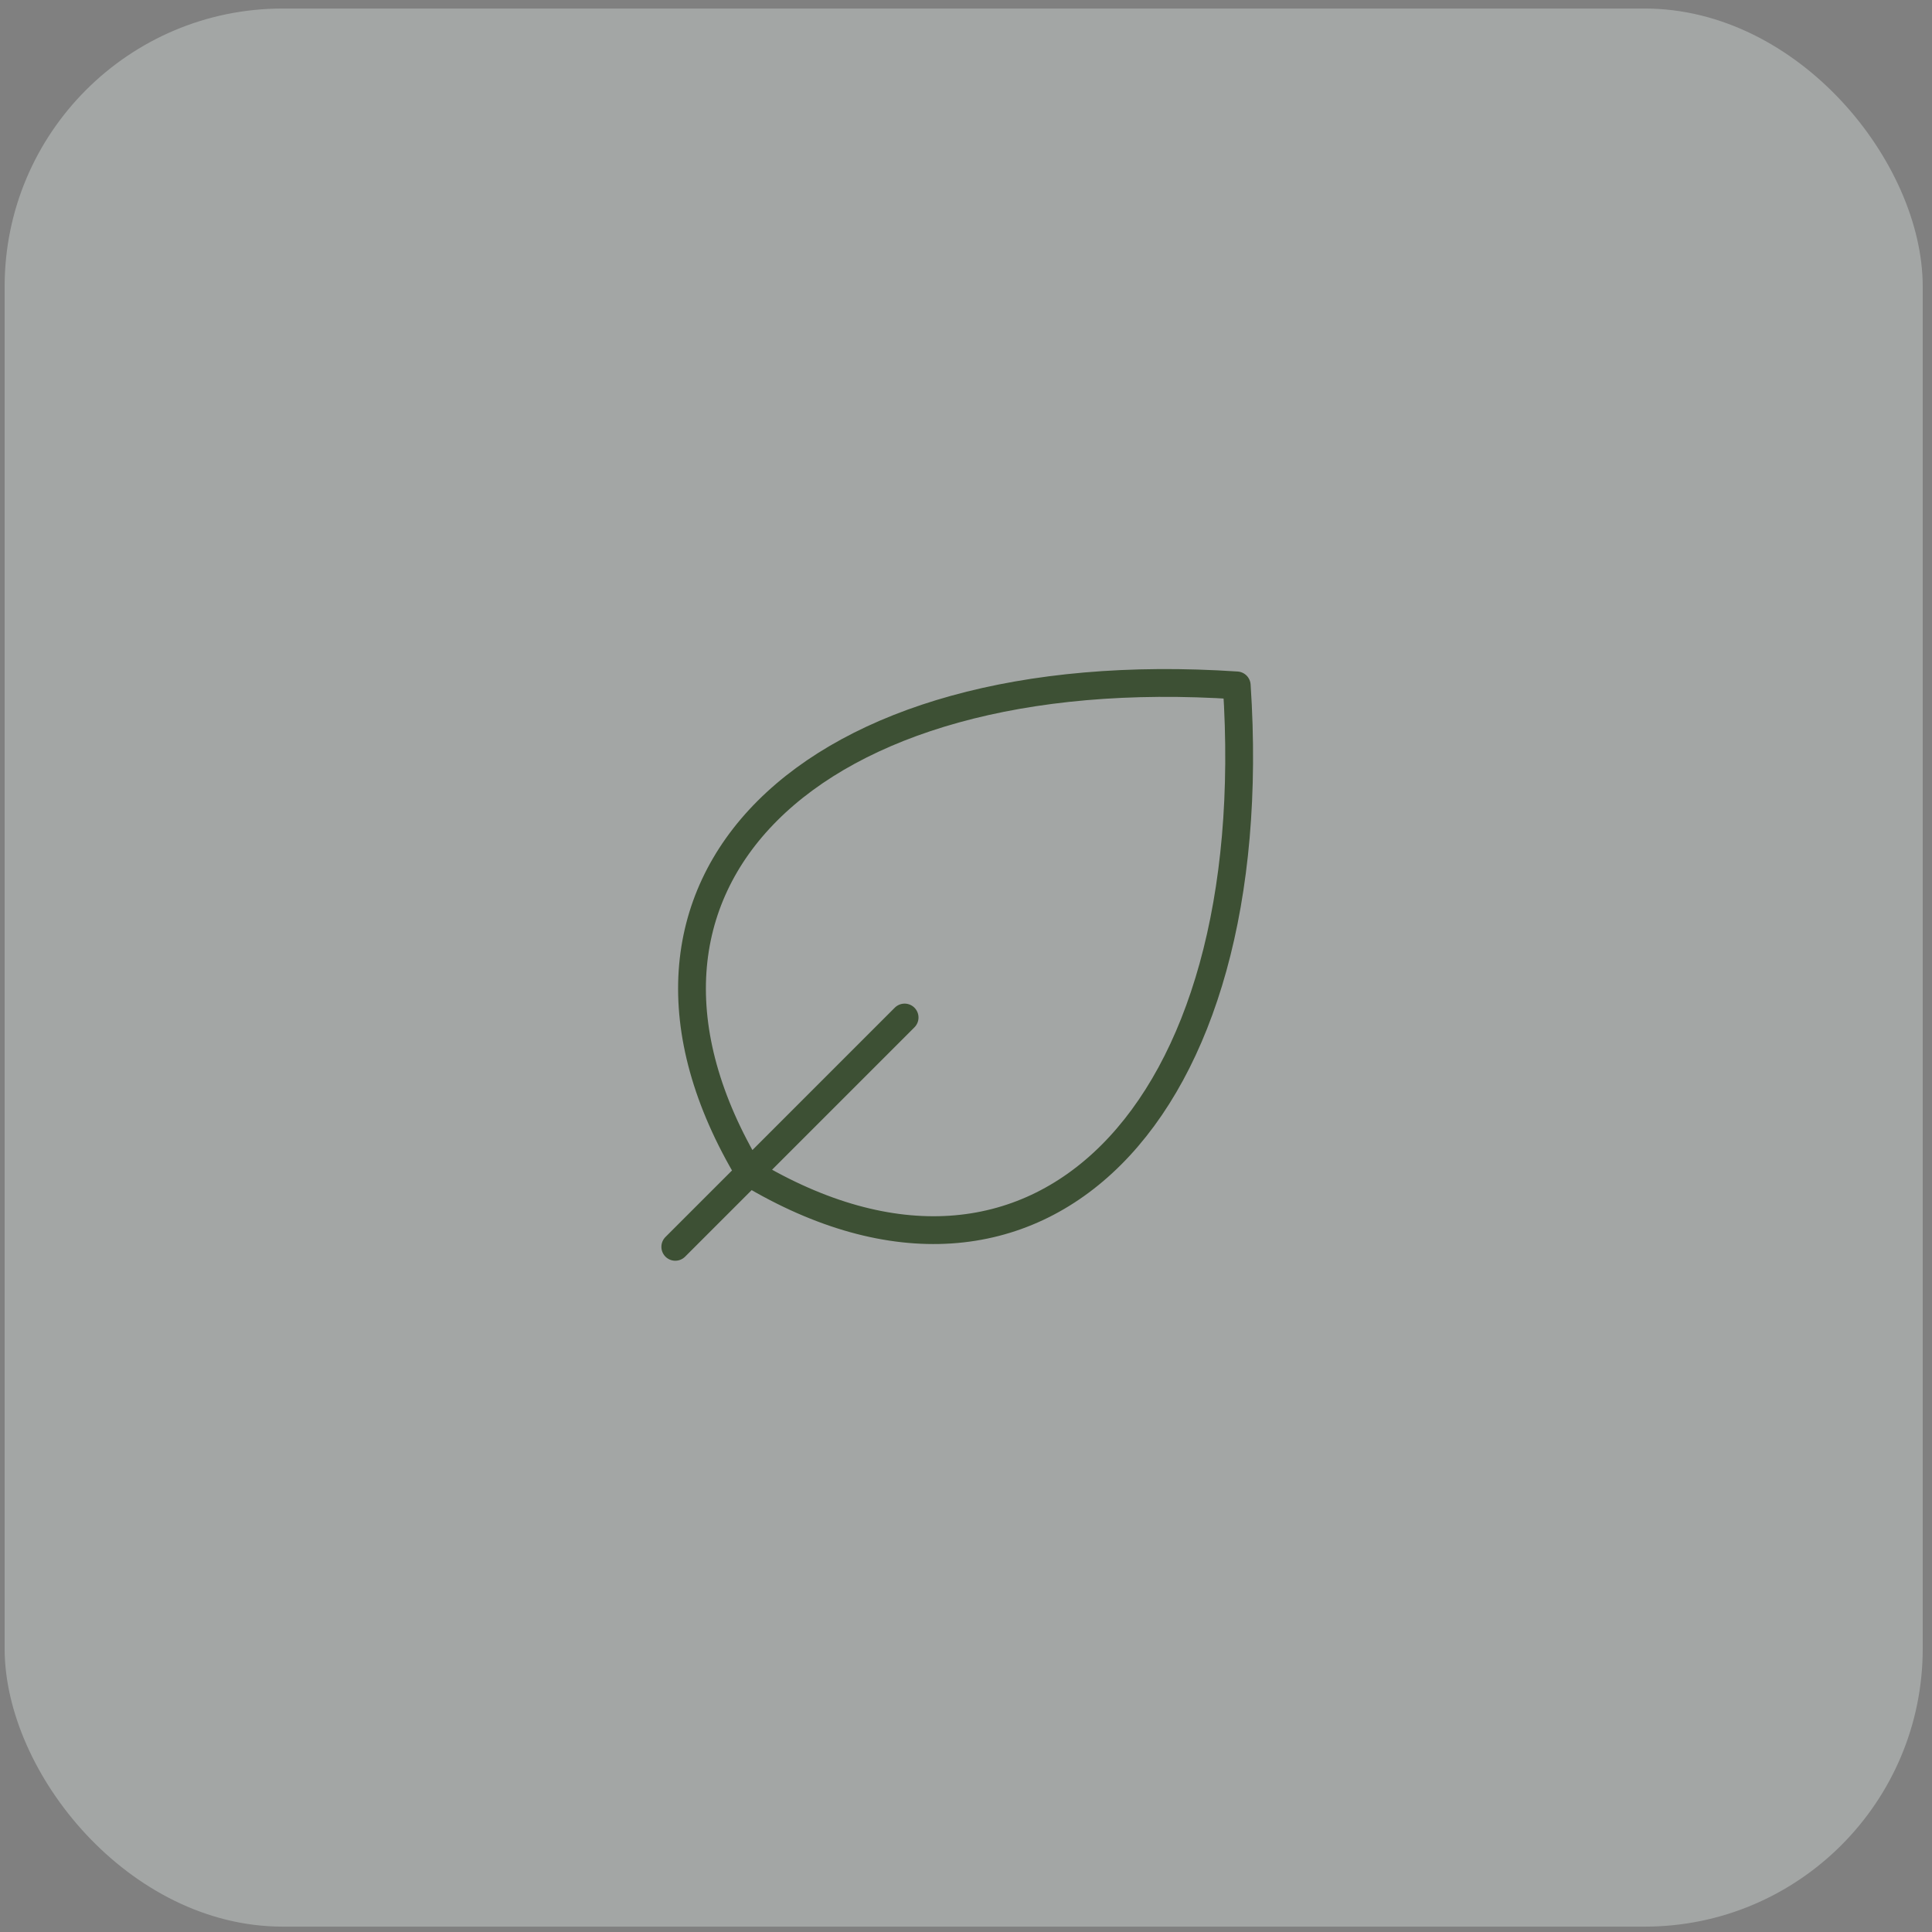 <?xml version="1.0" encoding="UTF-8"?>
<svg xmlns="http://www.w3.org/2000/svg" width="139" height="139" viewBox="0 0 139 139" fill="none">
  <rect x="0" y="0" width="139" height="139" fill="#808080" stroke="none"/>
  <rect x="0.333" y="0.614" width="138" height="138" rx="20" fill="#F5FFFC" fill-opacity="0.3"></rect>
  <path d="M53.918 84.372C74.542 96.746 91.041 80.247 88.979 49.311C58.044 47.249 41.545 63.748 53.918 84.372ZM53.918 84.372C53.918 84.371 53.919 84.372 53.918 84.372ZM53.918 84.372L48.584 89.705M53.918 84.372L65.083 73.206" stroke="#3D5034" stroke-width="2" stroke-linecap="round" stroke-linejoin="round"></path>
</svg>
